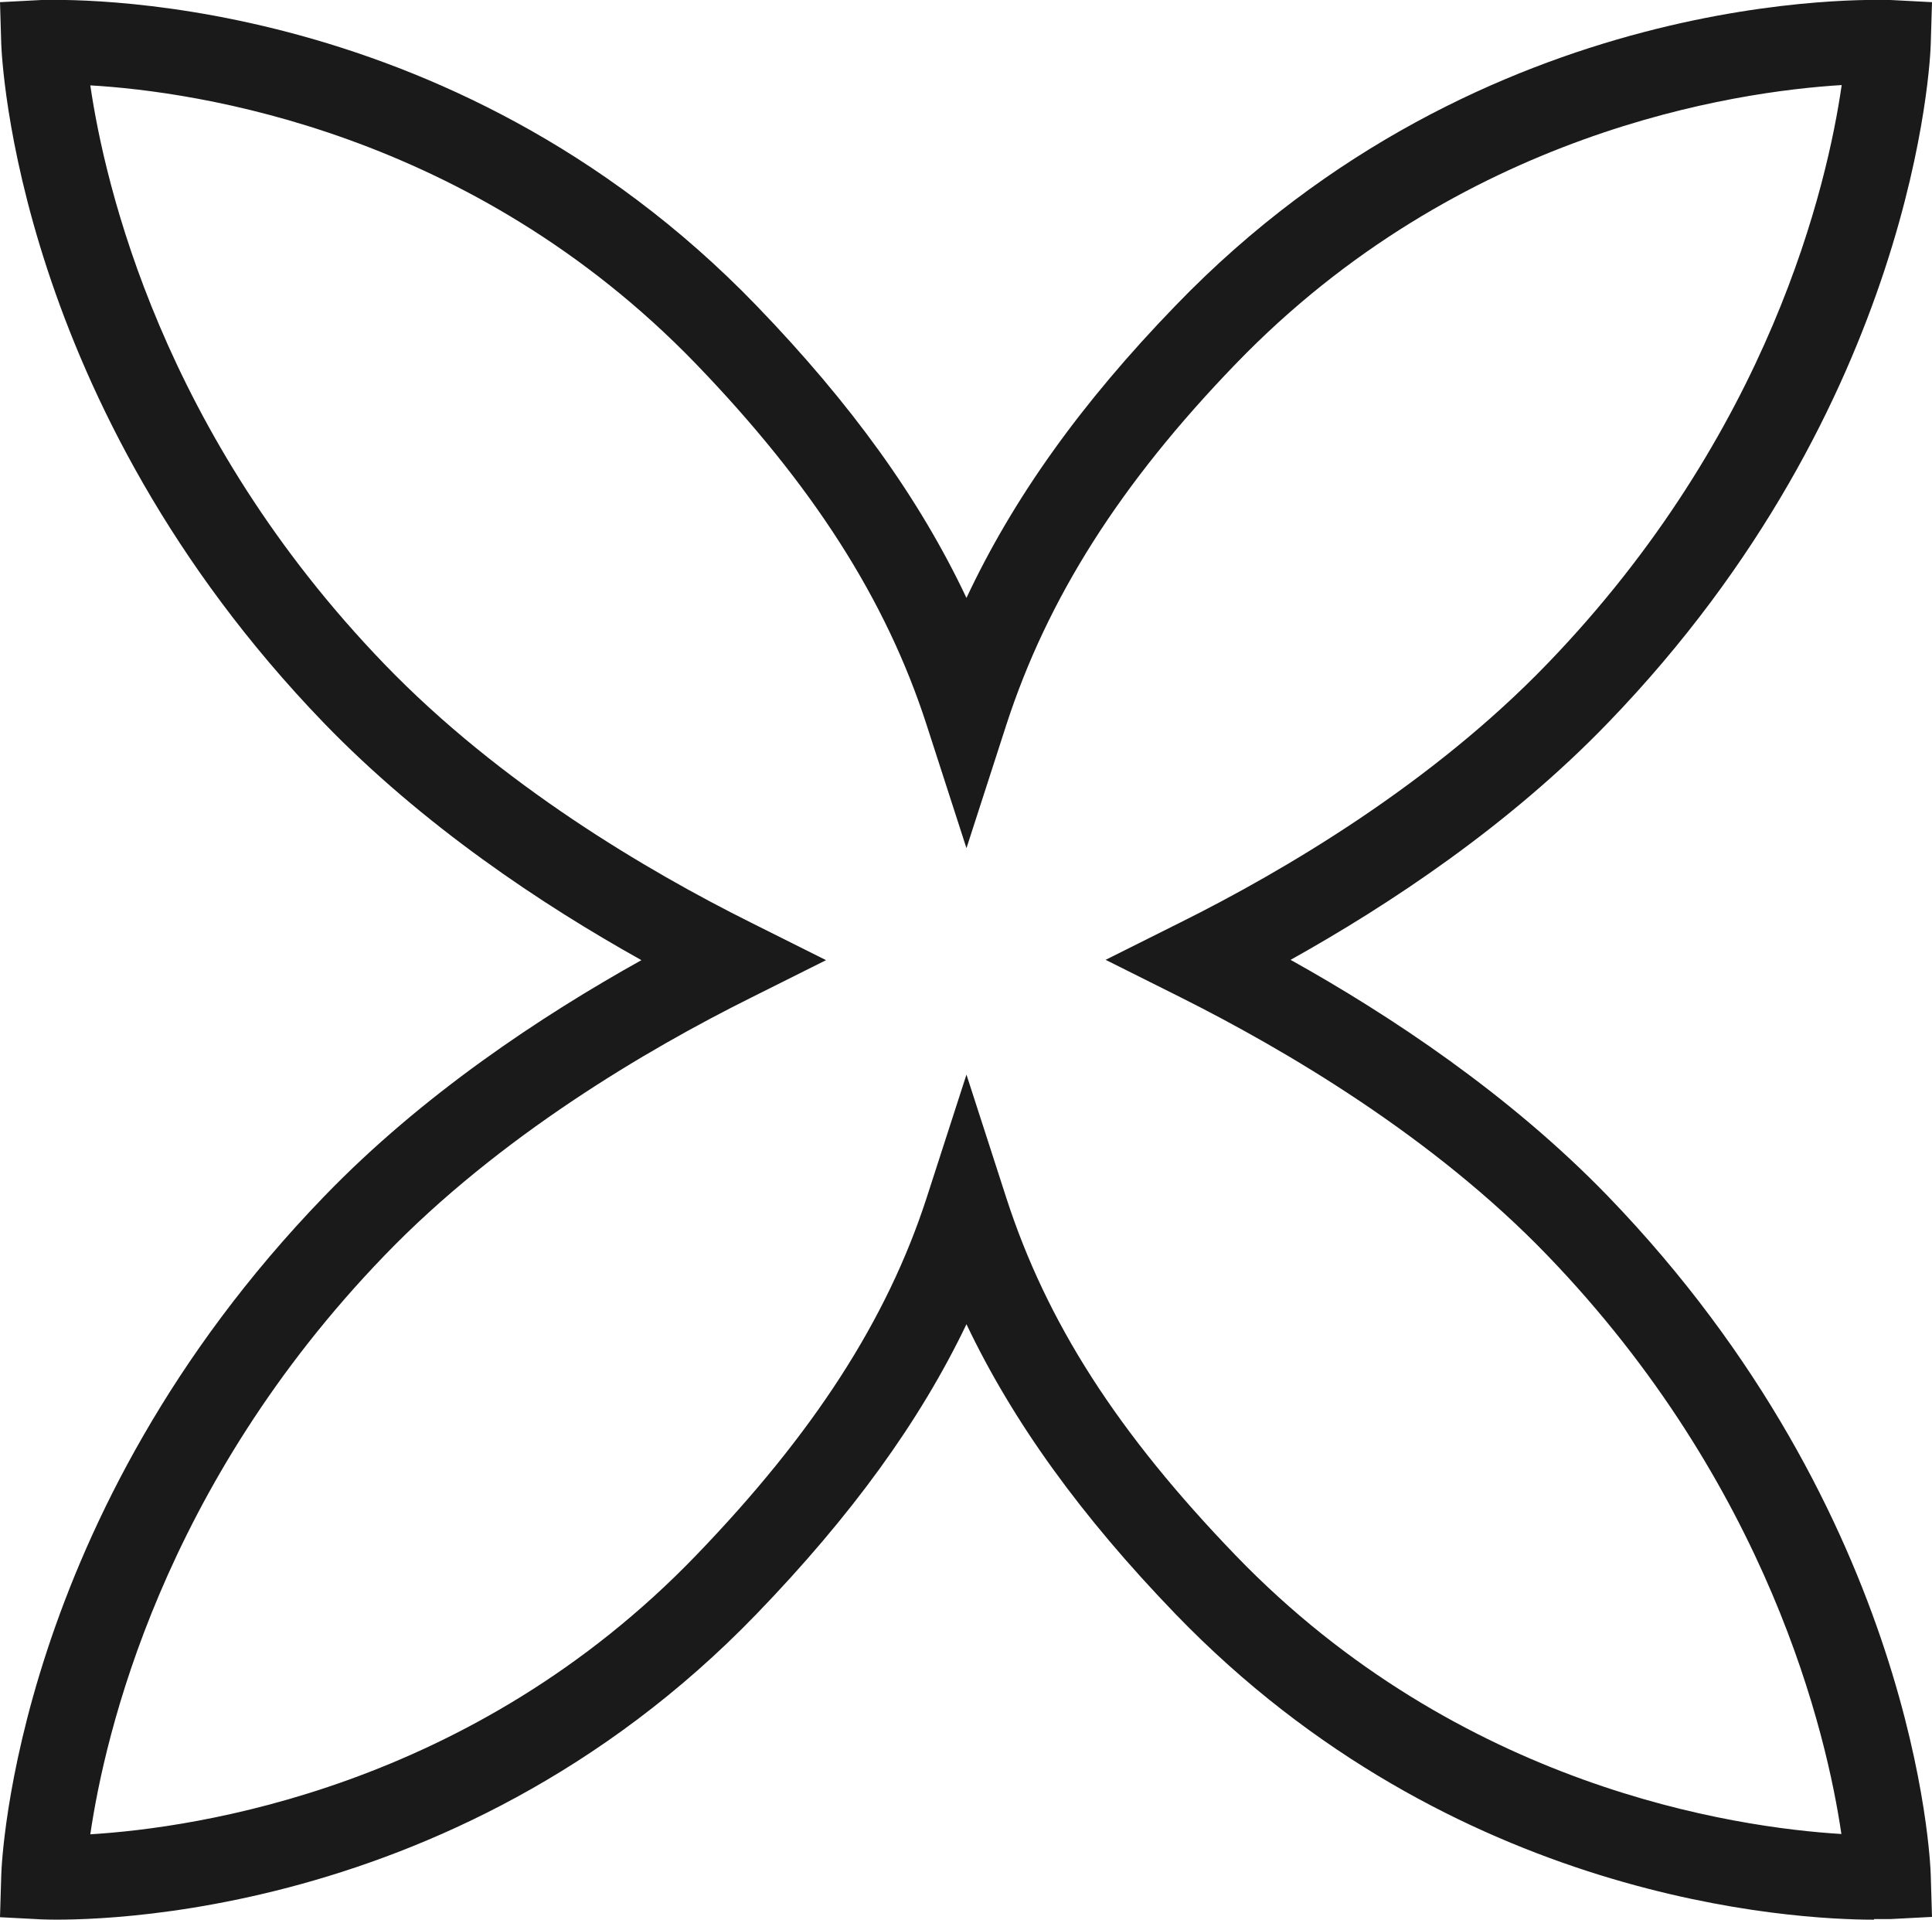 <?xml version="1.0" encoding="UTF-8"?><svg id="Layer_2" xmlns="http://www.w3.org/2000/svg" viewBox="0 0 62.47 62.06"><defs><style>.cls-1{fill:#1a1a1a;}</style></defs><g id="Layer_1-2"><path class="cls-1" d="M60.6,62.06c-2.57,0-13.6-.57-22.59-9.88-3.05-3.16-5.25-6.2-6.76-9.37-1.51,3.15-3.72,6.19-6.79,9.37C14.44,62.56,1.87,62.07,1.34,62.05l-1.34-.07,.04-1.34c.01-.47,.47-11.64,10.43-21.95,3.18-3.3,7.04-5.85,10.27-7.65-3.21-1.79-7.06-4.35-10.27-7.67C.51,13.05,.06,1.88,.04,1.41L0,.07,1.34,0C1.87,0,14.44-.5,24.46,9.88c3.06,3.17,5.27,6.23,6.79,9.45,1.52-3.24,3.72-6.31,6.76-9.45C48.03-.51,60.6,0,61.13,0l1.34,.07-.04,1.34c-.01,.47-.47,11.64-10.43,21.95-3.2,3.32-7.06,5.88-10.27,7.67,3.23,1.8,7.09,4.36,10.27,7.65,9.96,10.32,10.42,21.48,10.43,21.95l.04,1.34-1.34,.07c-.06,0-.24,0-.54,0ZM2.92,2.76c.47,3.21,2.32,11.26,9.51,18.71,3.75,3.89,8.51,6.69,11.84,8.35l2.44,1.22-2.44,1.22c-3.35,1.67-8.12,4.47-11.84,8.33-7.19,7.45-9.04,15.5-9.51,18.71,3.44-.21,12.34-1.5,19.58-9.01,3.81-3.95,6.18-7.62,7.46-11.56l1.29-3.99,1.29,3.99c1.31,4.04,3.6,7.6,7.42,11.56,7.24,7.5,16.14,8.79,19.58,9-.47-3.21-2.33-11.26-9.51-18.71-3.71-3.85-8.49-6.65-11.84-8.33l-2.44-1.22,2.44-1.22c3.33-1.66,8.09-4.46,11.84-8.35,7.22-7.48,9.06-15.51,9.52-18.71-3.44,.21-12.34,1.5-19.59,9.01-3.74,3.87-6.09,7.58-7.42,11.67l-1.29,3.99-1.29-3.99c-1.31-4.05-3.68-7.75-7.46-11.67C15.23,4.24,6.35,2.96,2.92,2.76Z"/></g></svg>